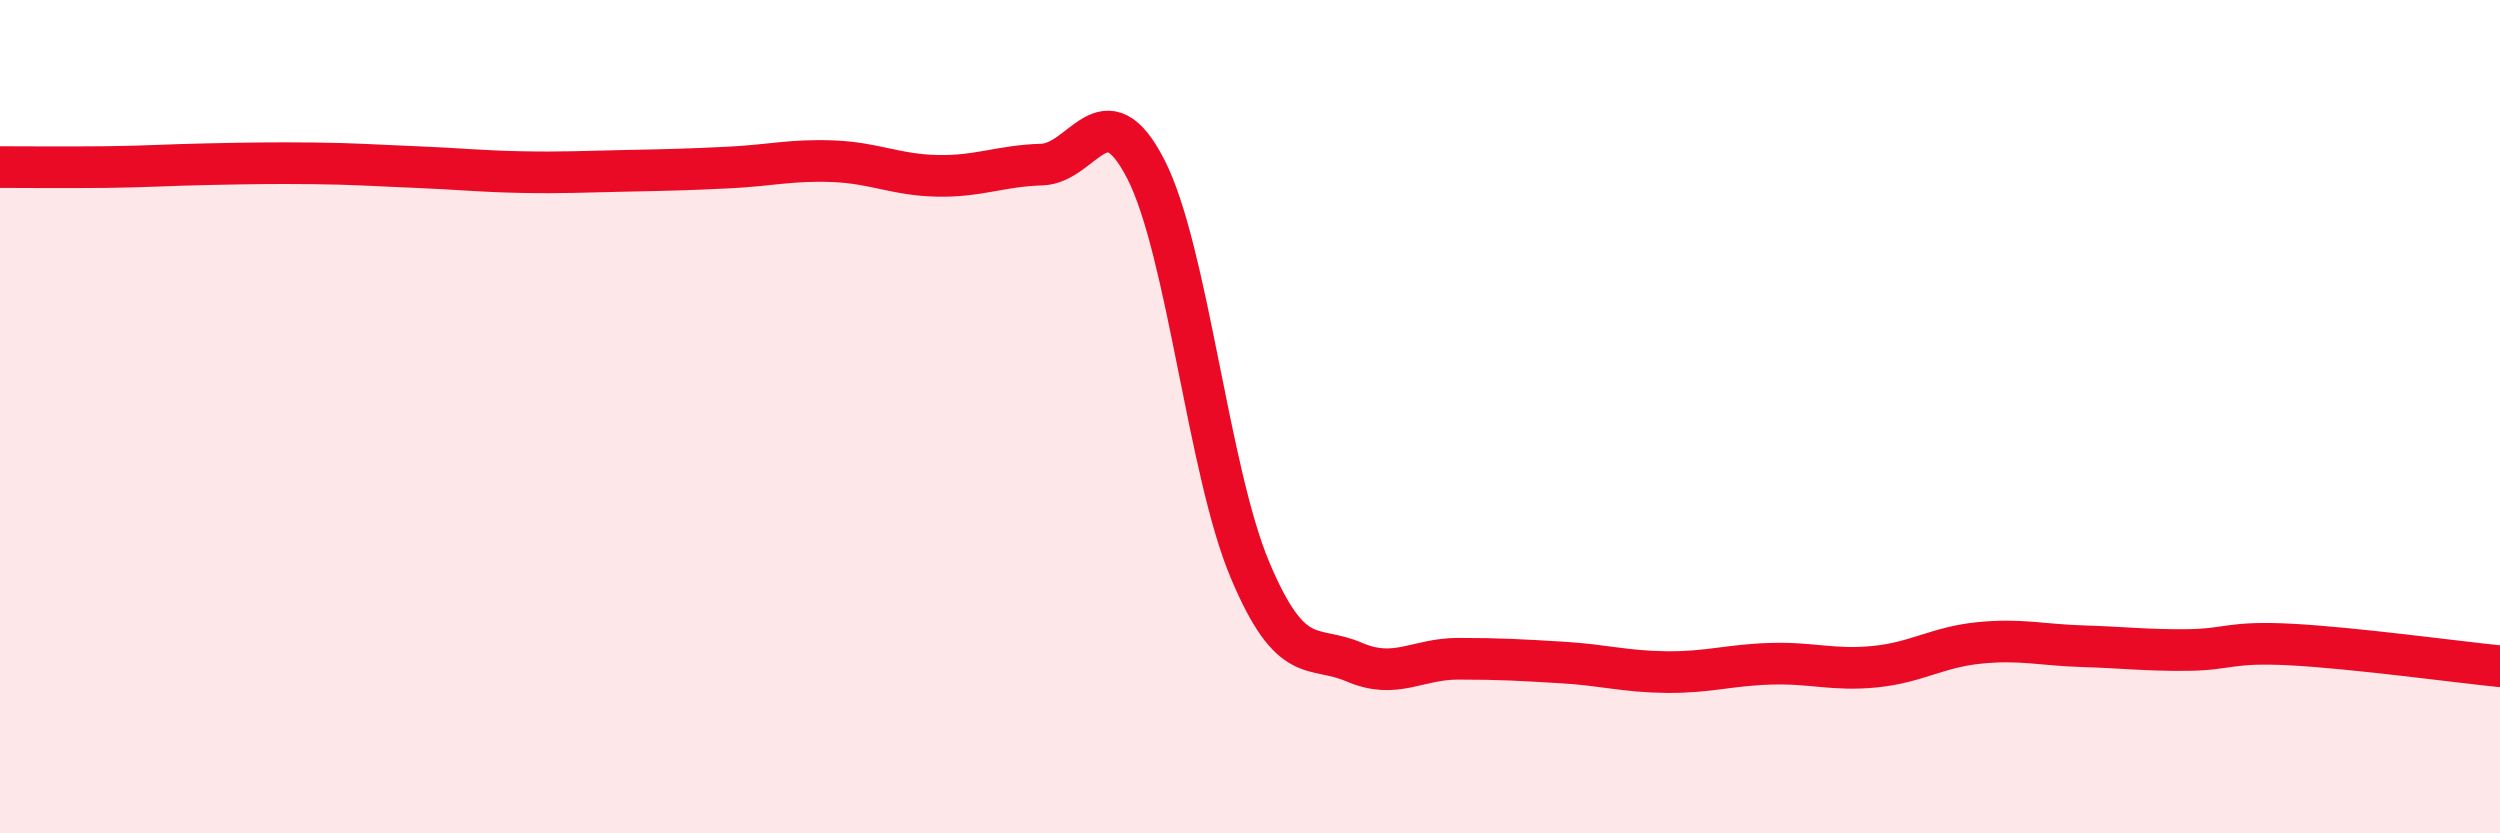 
    <svg width="60" height="20" viewBox="0 0 60 20" xmlns="http://www.w3.org/2000/svg">
      <path
        d="M 0,4.01 C 0.5,4.01 1.5,4.02 2.5,4.01 C 3.5,4 4,3.96 5,3.94 C 6,3.92 6.5,3.91 7.5,3.92 C 8.5,3.93 9,3.97 10,4.01 C 11,4.05 11.5,4.11 12.5,4.13 C 13.5,4.15 14,4.12 15,4.1 C 16,4.08 16.5,4.07 17.5,4.02 C 18.5,3.97 19,3.83 20,3.87 C 21,3.91 21.5,4.2 22.5,4.22 C 23.5,4.24 24,3.98 25,3.95 C 26,3.92 26.5,2.11 27.5,4.06 C 28.5,6.01 29,11.31 30,13.68 C 31,16.05 31.5,15.46 32.5,15.89 C 33.5,16.32 34,15.81 35,15.81 C 36,15.81 36.5,15.84 37.5,15.9 C 38.5,15.96 39,16.12 40,16.13 C 41,16.14 41.5,15.96 42.5,15.93 C 43.5,15.9 44,16.1 45,16 C 46,15.9 46.5,15.53 47.5,15.43 C 48.5,15.33 49,15.48 50,15.51 C 51,15.54 51.5,15.61 52.5,15.6 C 53.5,15.59 53.5,15.39 55,15.47 C 56.5,15.55 59,15.89 60,15.99L60 20L0 20Z"
        fill="#EB0A25"
        opacity="0.1"
        stroke-linecap="round"
        stroke-linejoin="round"
      />
      <path
        d="M 0,4.01 C 0.5,4.01 1.5,4.02 2.5,4.01 C 3.5,4 4,3.96 5,3.94 C 6,3.92 6.5,3.91 7.5,3.92 C 8.5,3.93 9,3.97 10,4.01 C 11,4.05 11.5,4.11 12.5,4.13 C 13.5,4.15 14,4.12 15,4.1 C 16,4.08 16.5,4.07 17.5,4.02 C 18.5,3.97 19,3.83 20,3.87 C 21,3.91 21.5,4.2 22.5,4.22 C 23.5,4.24 24,3.98 25,3.95 C 26,3.92 26.5,2.11 27.5,4.06 C 28.5,6.01 29,11.31 30,13.68 C 31,16.05 31.5,15.46 32.5,15.89 C 33.5,16.32 34,15.81 35,15.81 C 36,15.81 36.5,15.84 37.5,15.9 C 38.5,15.96 39,16.12 40,16.13 C 41,16.14 41.5,15.96 42.5,15.93 C 43.5,15.9 44,16.1 45,16 C 46,15.9 46.5,15.53 47.5,15.43 C 48.5,15.33 49,15.48 50,15.51 C 51,15.54 51.5,15.61 52.5,15.6 C 53.5,15.59 53.5,15.39 55,15.47 C 56.5,15.55 59,15.89 60,15.99"
        stroke="#EB0A25"
        stroke-width="1"
        fill="none"
        stroke-linecap="round"
        stroke-linejoin="round"
      />
    </svg>
  